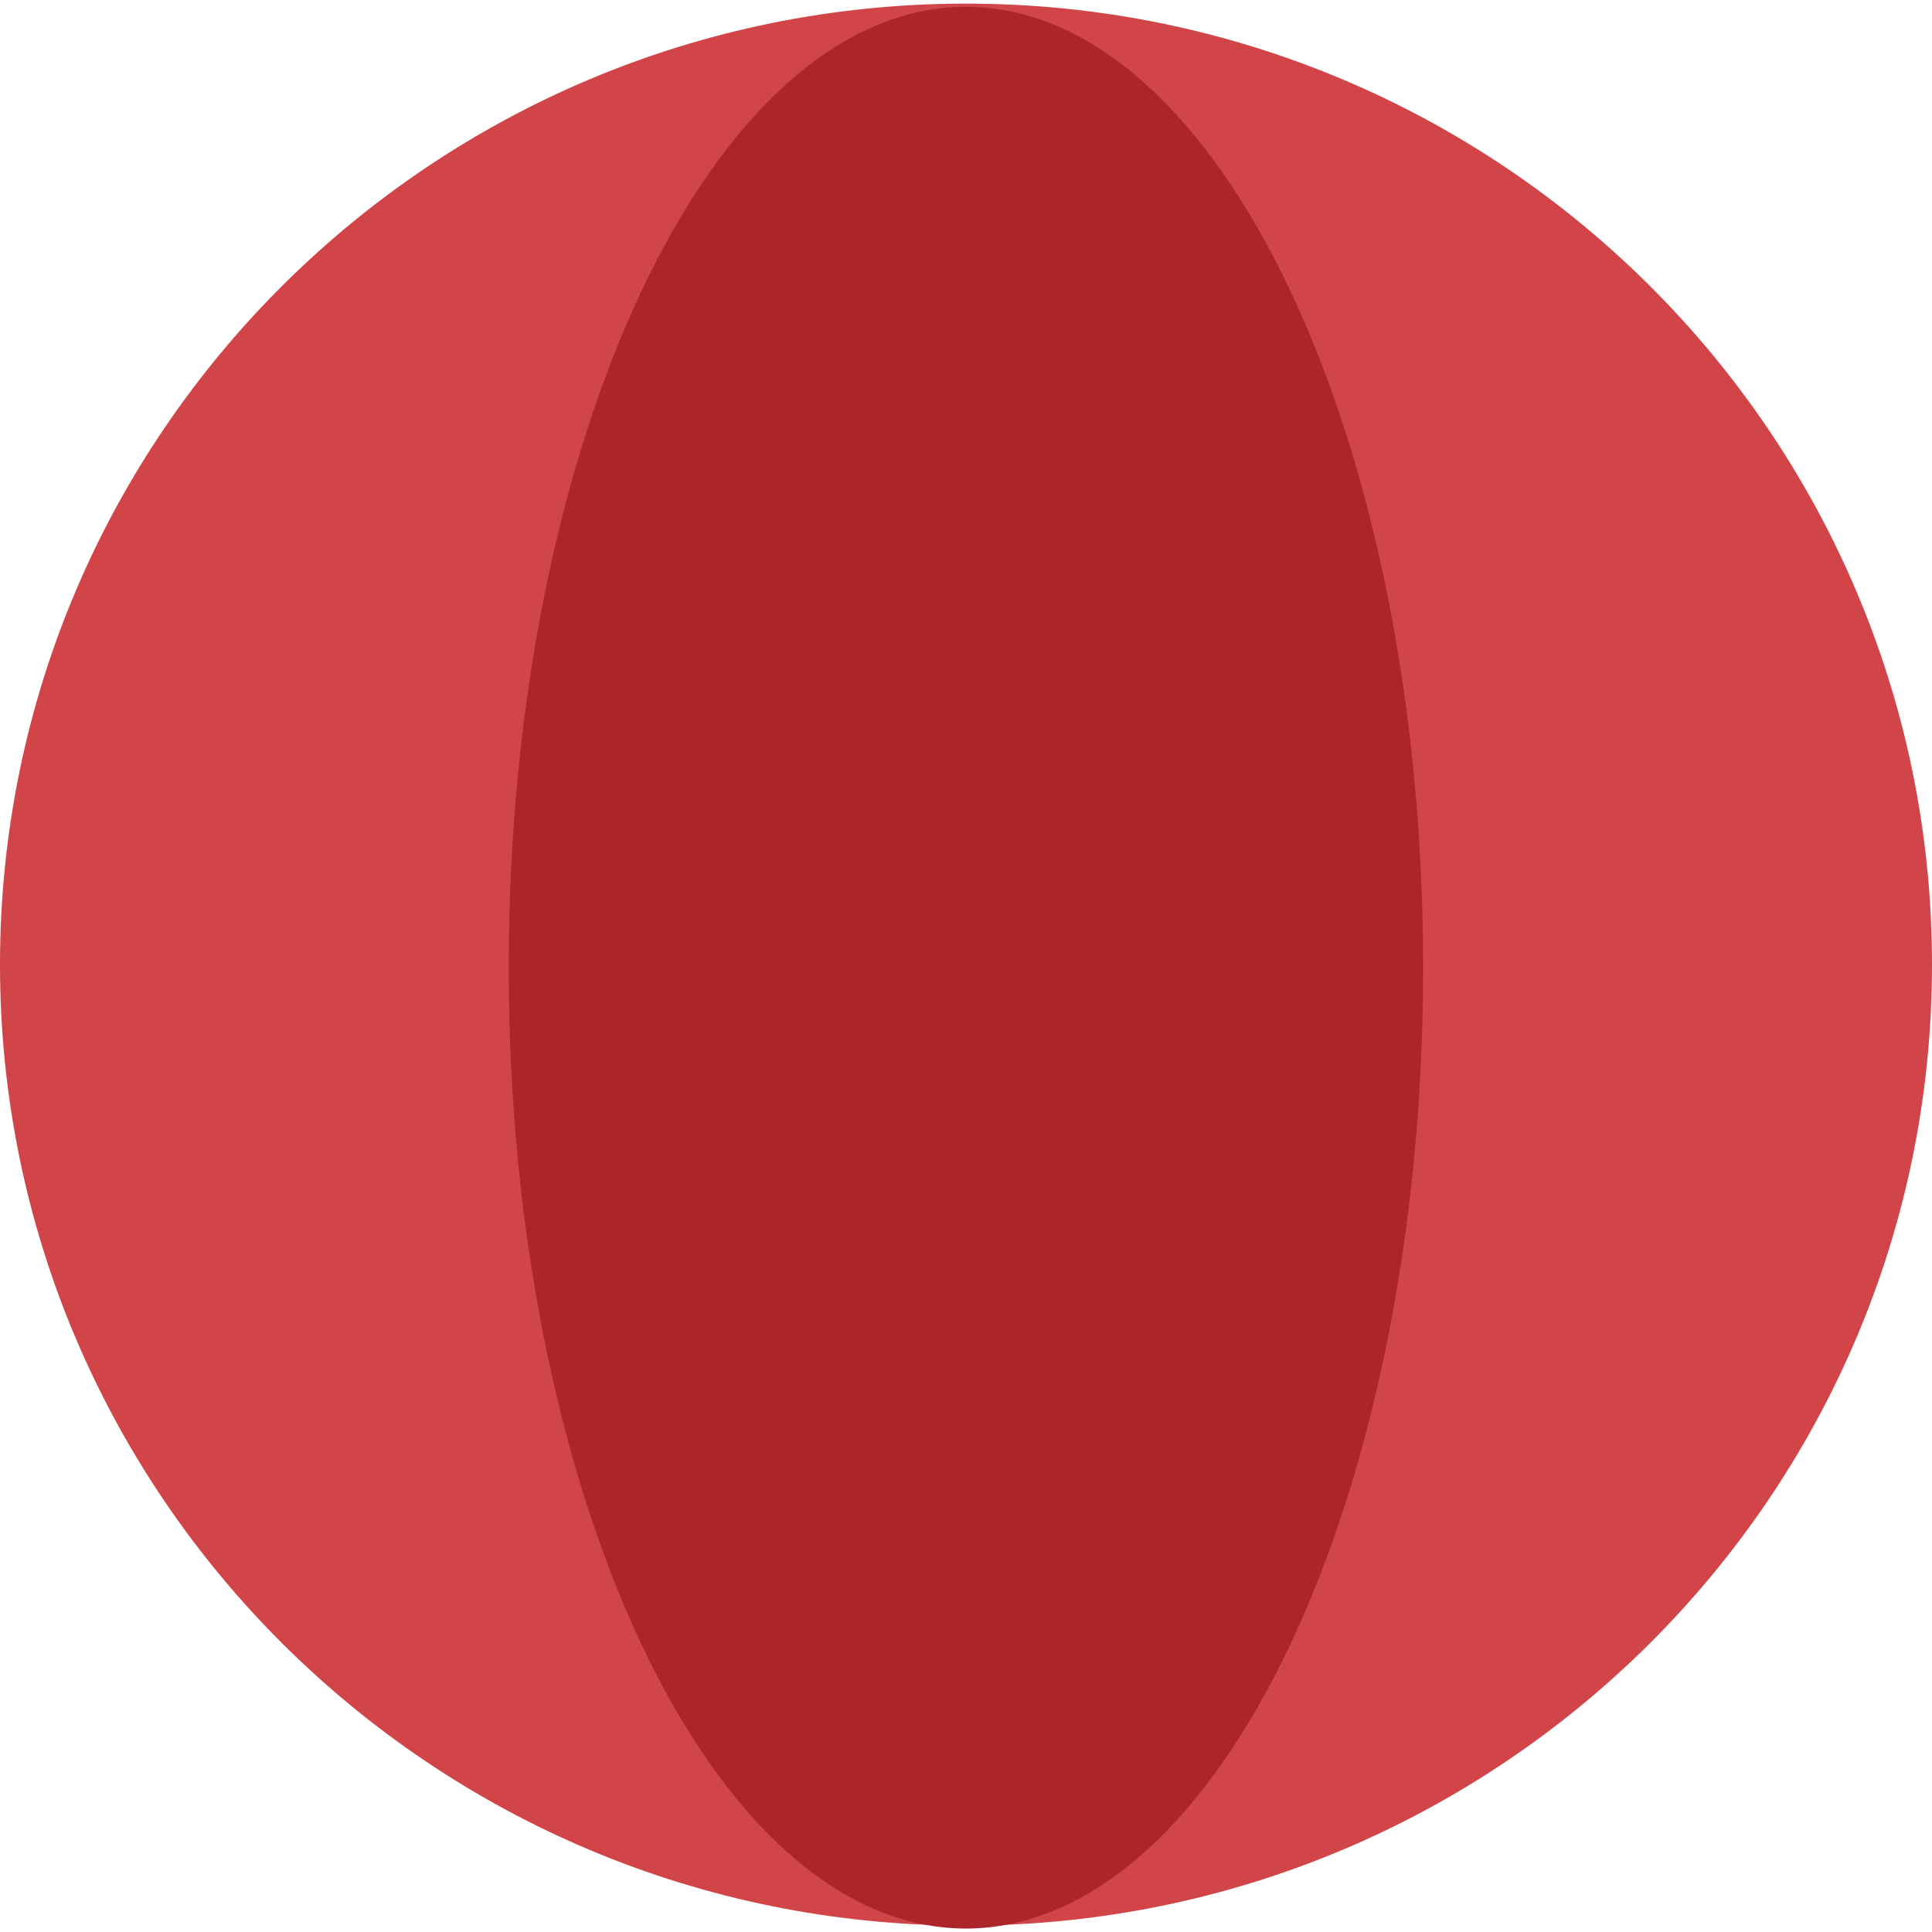 <svg xmlns="http://www.w3.org/2000/svg" width="40" height="40" viewBox="0 0 40 40" fill="none"><g clip-path="url(#clip0_3363_1027)"><path d="M0 19.971C0 30.958 8.953 39.867 20 39.867C31.047 39.867 40 30.958 40 19.971C40 8.984 31.047 0.075 20 0.075C8.953 0.075 0 8.984 0 19.971Z" fill="#D14548"></path><path d="M20.011 0.14C20.011 0.14 20.003 0.14 19.997 0.14C19.992 0.14 19.99 0.14 19.987 0.14C14.763 0.168 10.533 9.064 10.533 20.036C10.533 31.007 14.763 39.903 19.987 39.929C19.987 39.929 19.995 39.929 19.997 39.929C20 39.929 20.005 39.929 20.011 39.929C25.234 39.9 29.464 31.005 29.464 20.033C29.464 9.062 25.234 0.166 20.011 0.14Z" fill="#AB252B"></path></g><defs><clipPath id="clip0_3363_1027"><rect width="40" height="40" fill="white"></rect></clipPath></defs></svg>
